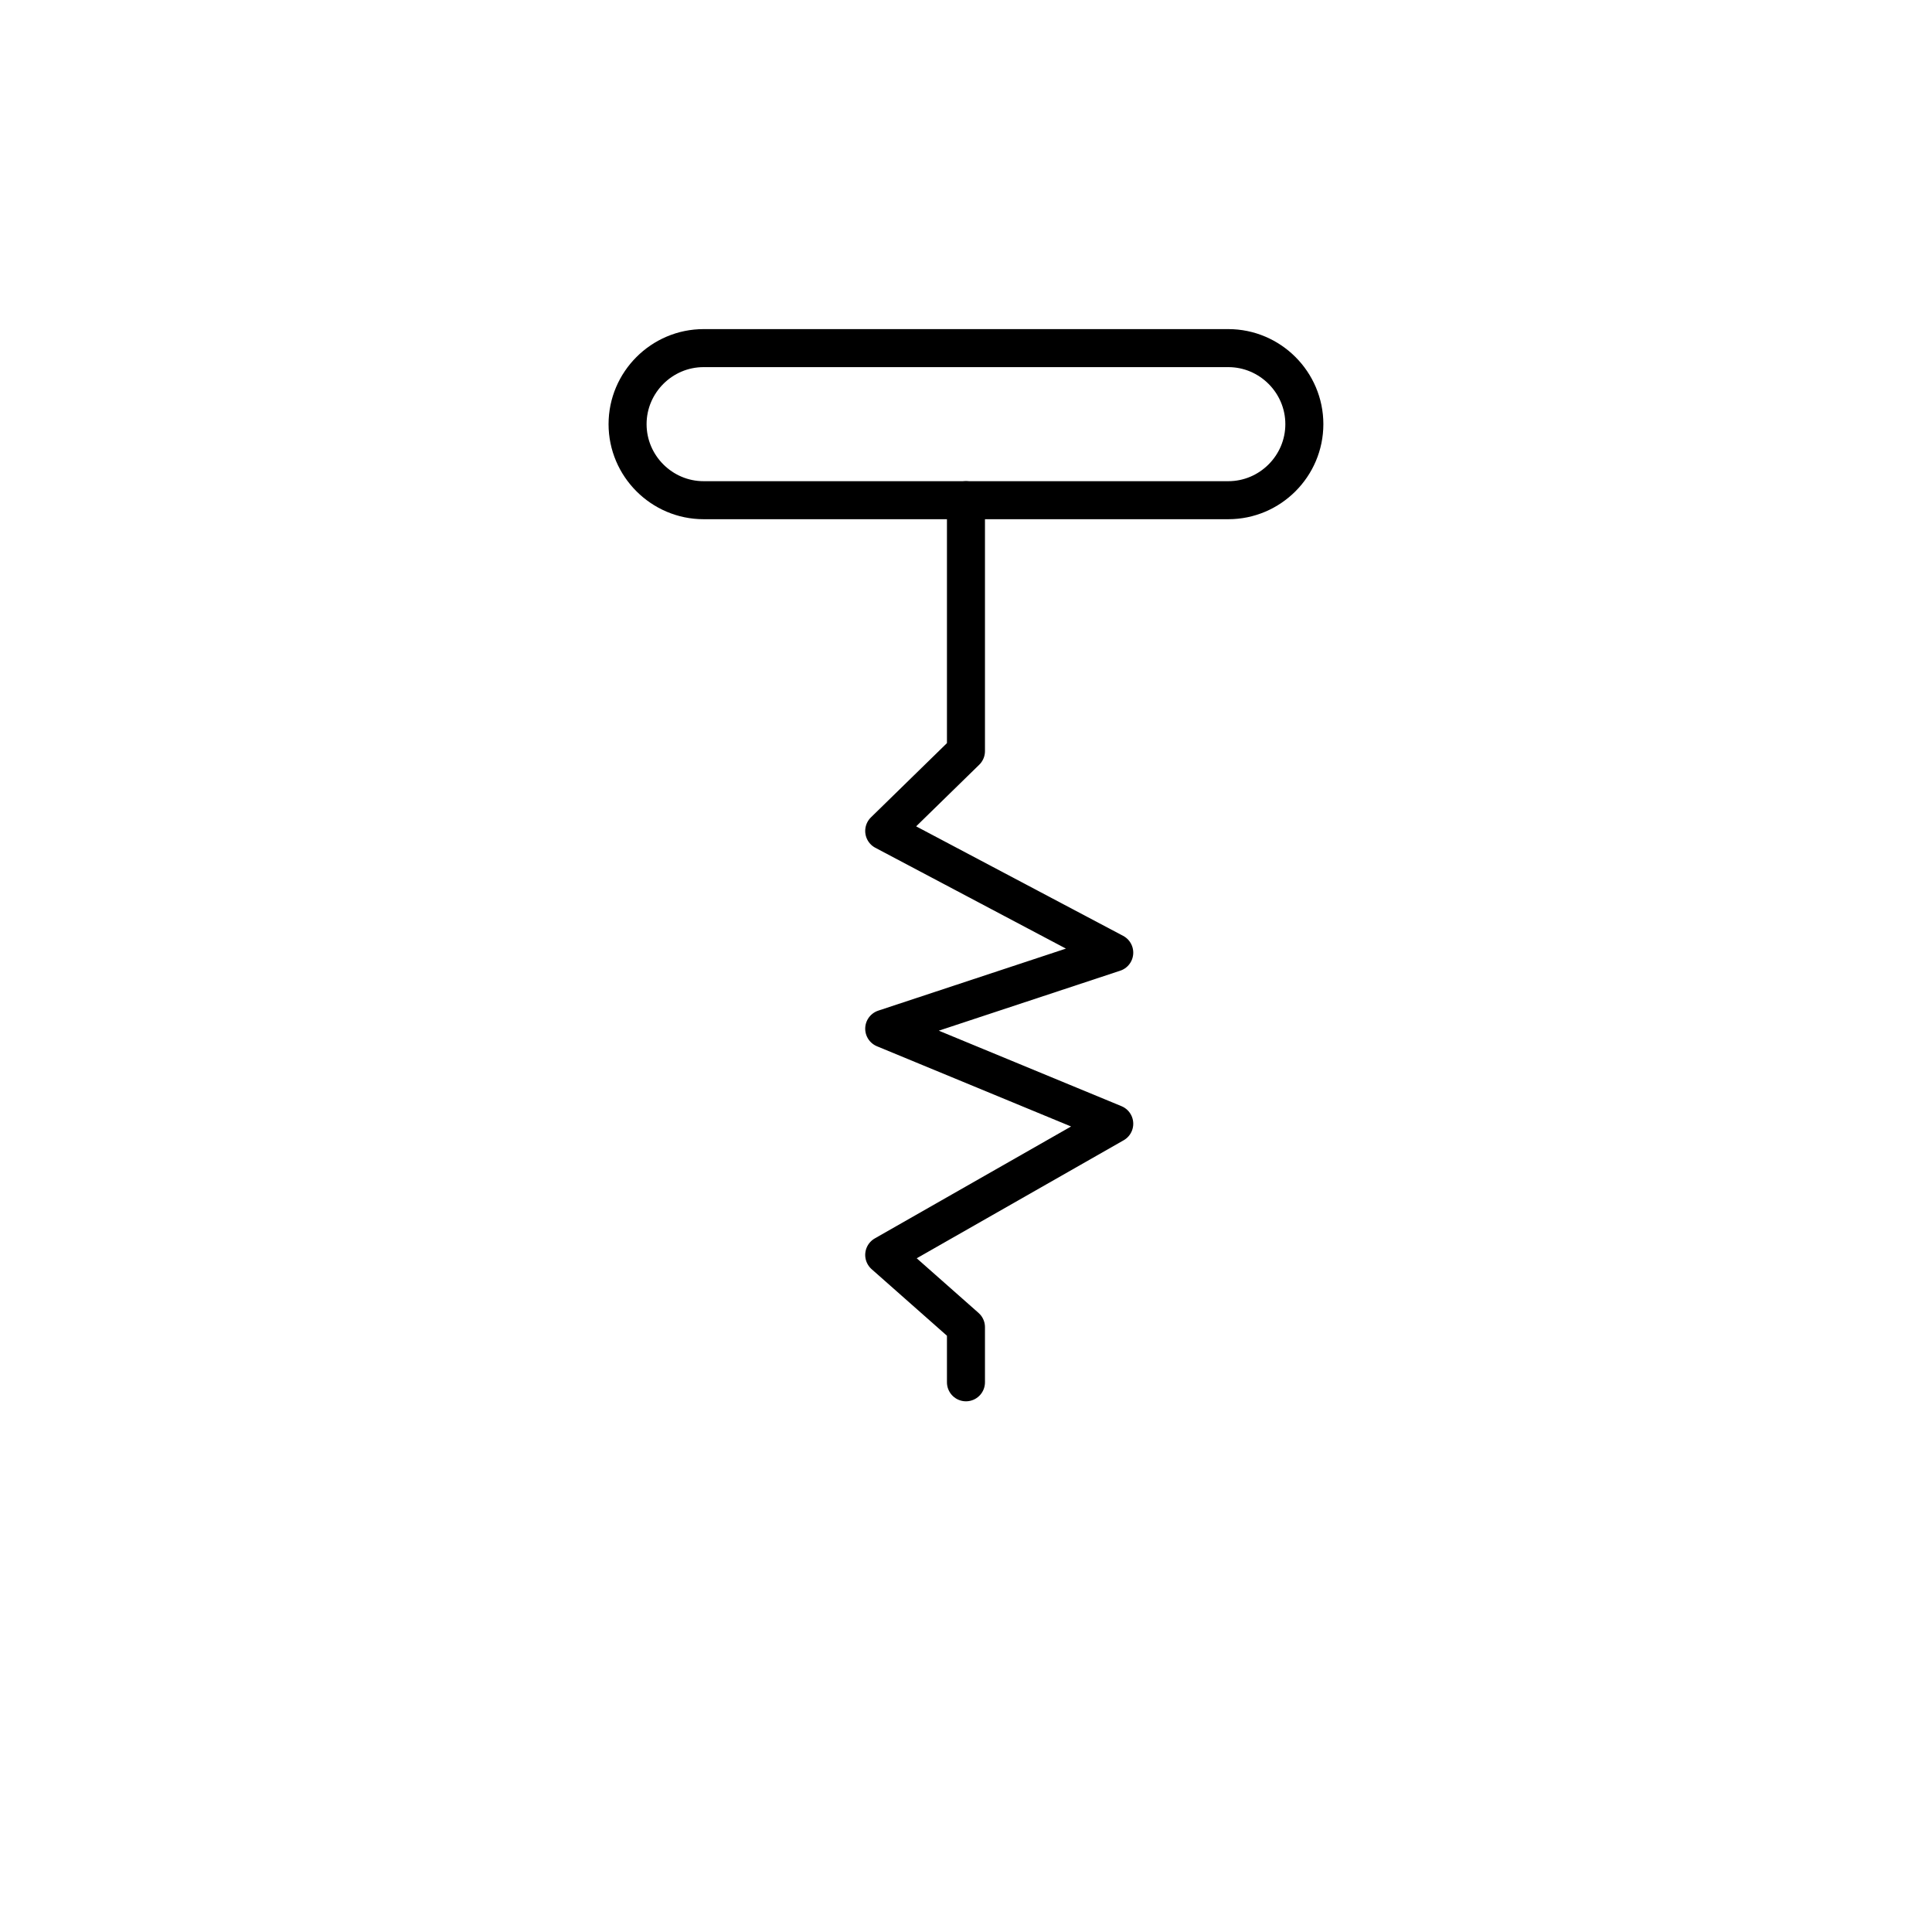 <?xml version="1.0" encoding="UTF-8"?>
<!-- Uploaded to: ICON Repo, www.iconrepo.com, Generator: ICON Repo Mixer Tools -->
<svg width="800px" height="800px" version="1.1" viewBox="144 144 512 512" xmlns="http://www.w3.org/2000/svg">
 <g fill="none" stroke="#000000" stroke-linecap="round" stroke-linejoin="round" stroke-miterlimit="10" stroke-width="2">
  <path transform="matrix(5.038 0 0 5.038 148.09 148.09)" d="m36.2 17.5h27.6c2.2 0 4 1.8 4 4s-1.8 4-4 4h-27.6c-2.2 0-4-1.8-4-4 0-2.2 1.8-4 4-4z"/>
  <path transform="matrix(5.038 0 0 5.038 148.09 148.09)" d="m50 25.5v13.199l-4.3 4.2 12.1 6.401-12.1 4 12.1 5-12.1 6.9 4.3 3.8v2.9"/>
 </g>
</svg>